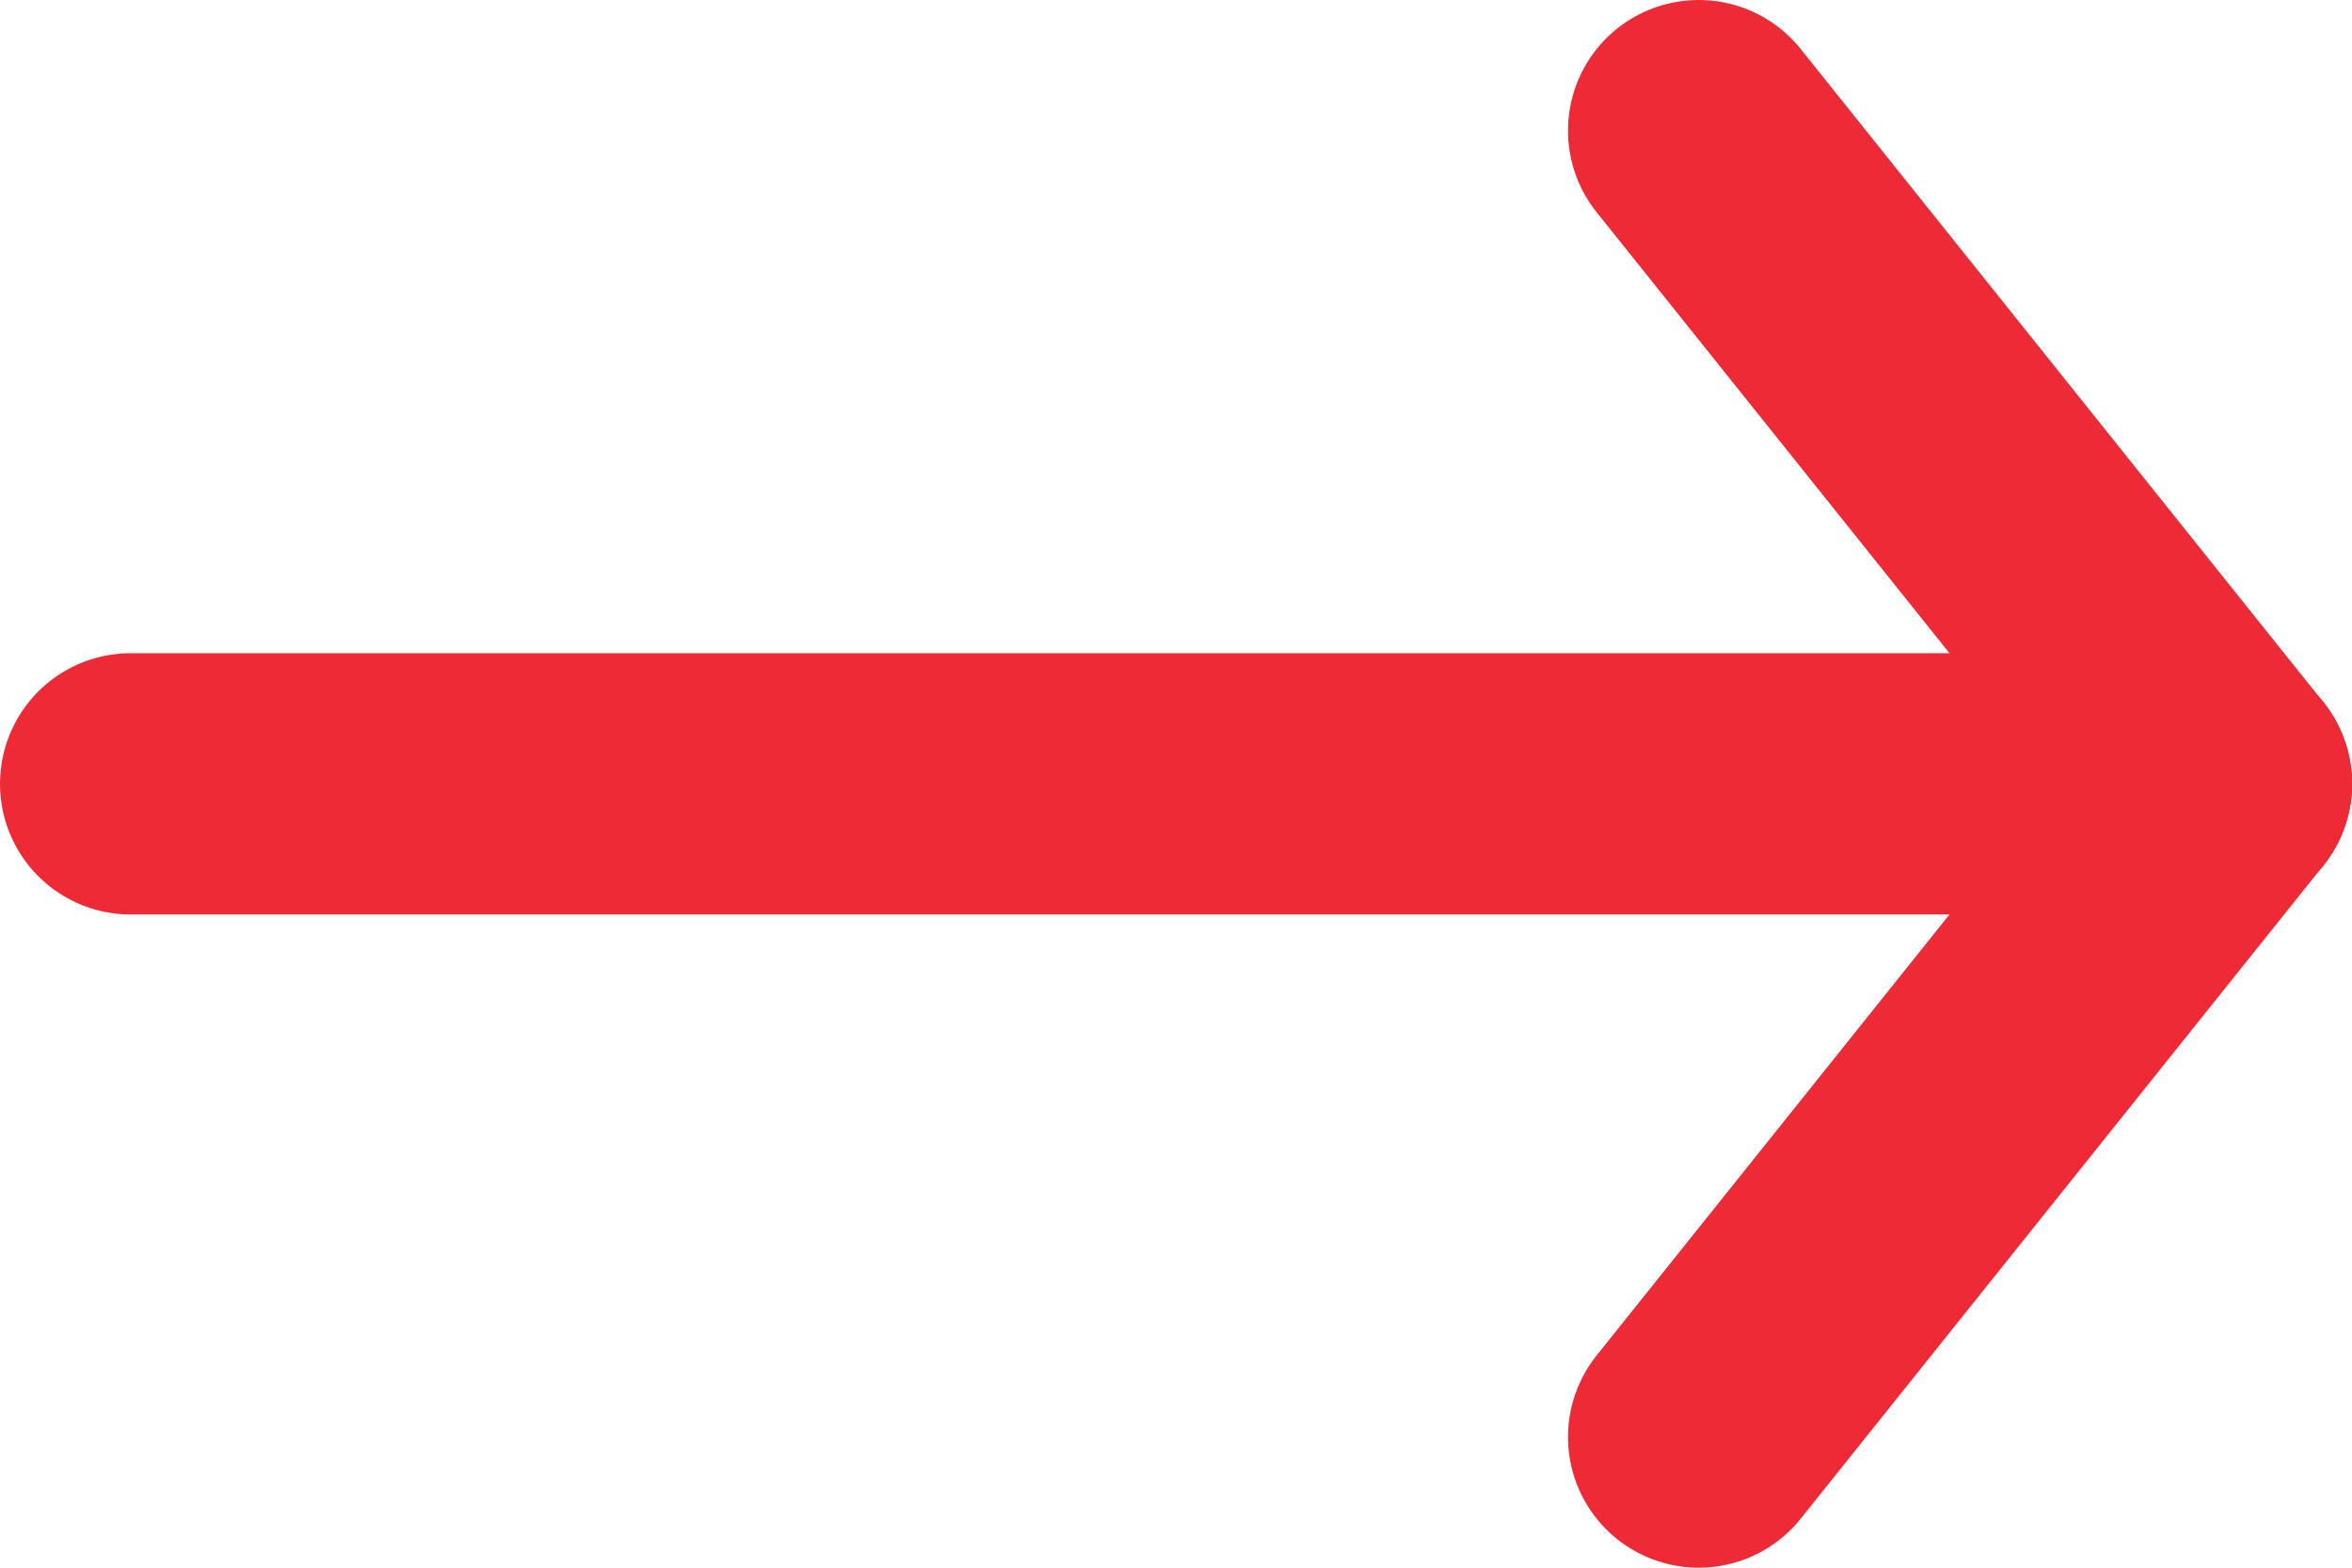 <?xml version="1.0" encoding="UTF-8"?>
<svg width="18px" height="12px" viewBox="0 0 18 12" version="1.1" xmlns="http://www.w3.org/2000/svg" xmlns:xlink="http://www.w3.org/1999/xlink">
    <!-- Generator: Sketch 54.1 (76490) - https://sketchapp.com -->
    <title>icon</title>
    <desc>Created with Sketch.</desc>
    <g id="Symbols" stroke="none" stroke-width="1" fill="none" fill-rule="evenodd">
        <g id="icon/arrow/right" transform="translate(-7, -10)">
            <g id="icon" transform="translate(0, -0)">
                <rect id="bounding-box" x="0" y="0" width="32" height="32"></rect>
                <g id="btn/sec/small-black-copy" transform="translate(8, 11)" stroke="#EE2A37" stroke-linecap="round" stroke-width="2">
                    <g id="arrow">
                        <path d="M0,5 L16,5" id="Line-4"></path>
                        <path d="M12,0 L16,5" id="Line-5" stroke-linejoin="round"></path>
                        <path d="M12,5 L16,10" id="Line-5-Copy" stroke-linejoin="round" transform="translate(14, 7.5) scale(1, -1) translate(-14, -7.5) "></path>
                    </g>
                </g>
            </g>
        </g>
    </g>
</svg>